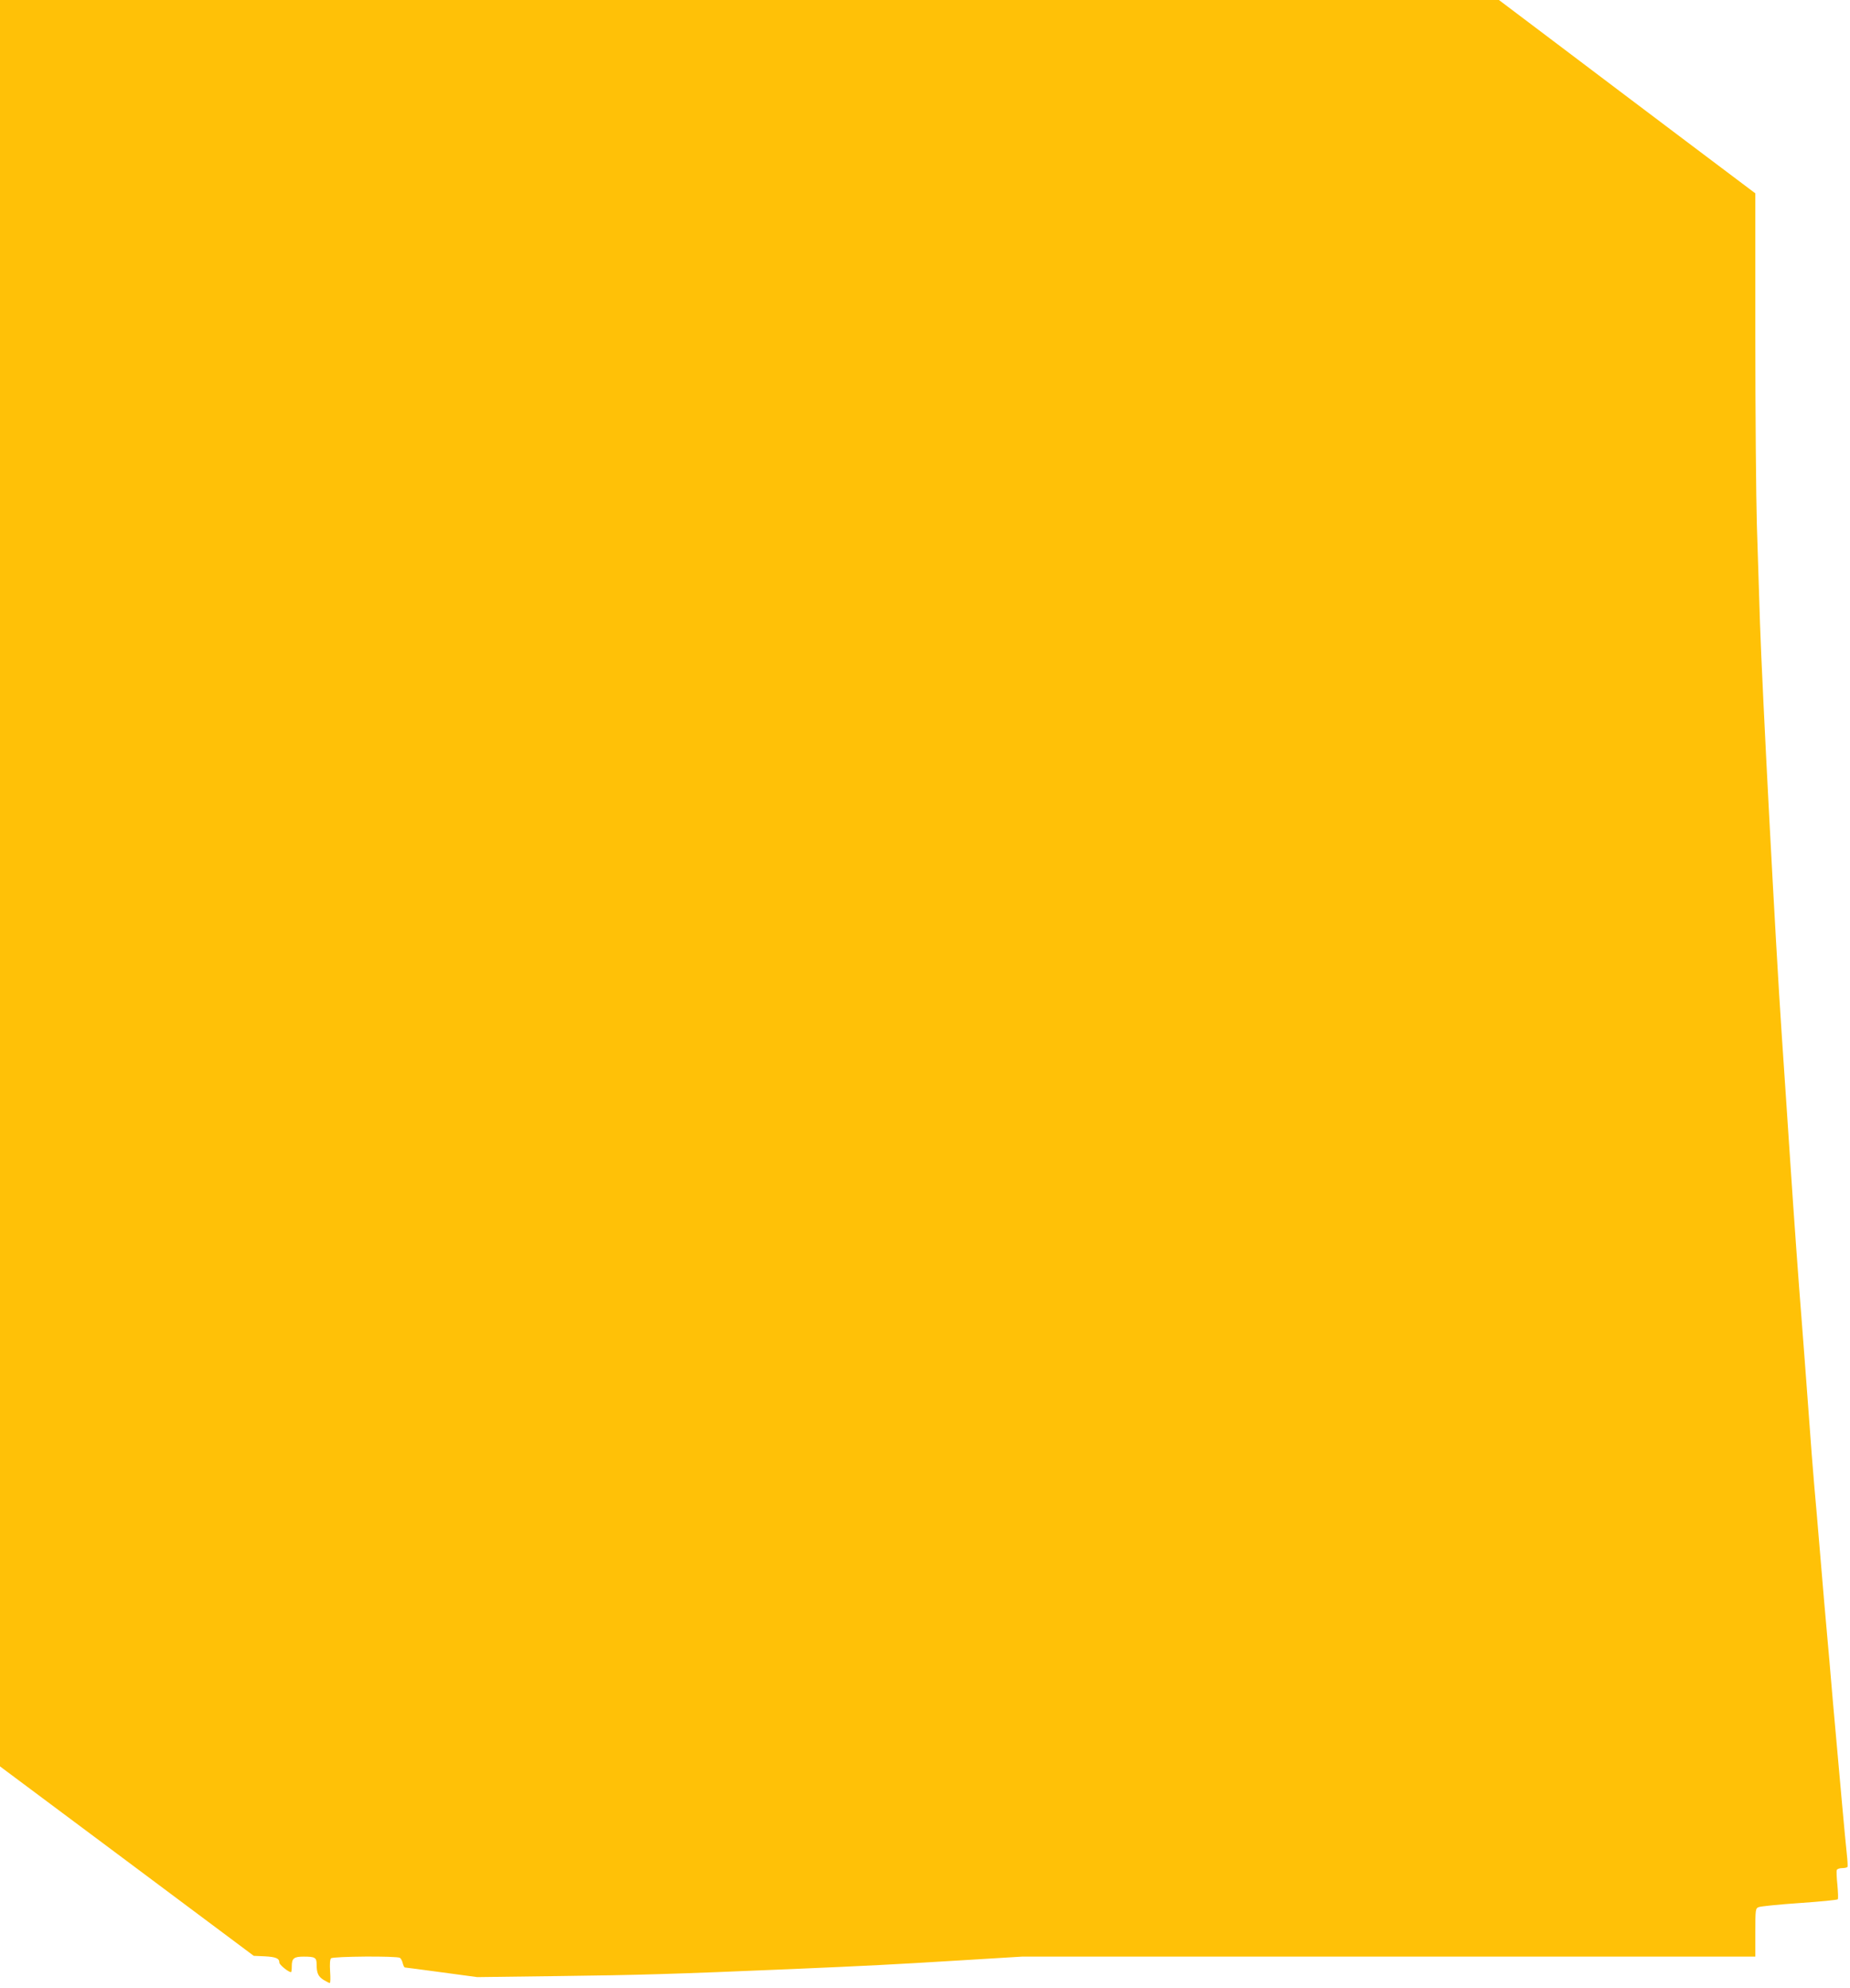 <?xml version="1.0" standalone="no"?>
<!DOCTYPE svg PUBLIC "-//W3C//DTD SVG 20010904//EN"
 "http://www.w3.org/TR/2001/REC-SVG-20010904/DTD/svg10.dtd">
<svg version="1.0" xmlns="http://www.w3.org/2000/svg"
 width="1192pt" height="1280pt" viewBox="0 0 1192 1280"
 preserveAspectRatio="xMidYMid meet">
<g transform="translate(0,1280) scale(0.1,-0.1)"
fill="#ffc107" stroke="none">
<path d="M0 7113 l0 -5688 818 -610 817 -610 70 -3 c73 -4 95 -13 95 -41 0
-13 58 -61 75 -61 3 0 5 17 5 38 0 51 14 62 76 62 74 0 84 -6 84 -49 0 -57 10
-79 45 -101 18 -11 36 -20 40 -20 4 0 5 33 2 74 -3 48 -1 78 6 85 13 13 424
16 444 3 6 -4 15 -20 18 -35 4 -15 10 -27 14 -27 4 0 110 -14 236 -31 l230
-31 540 7 c488 6 714 12 1490 45 468 20 665 30 1070 55 l410 25 2363 0 2362 0
0 155 c0 152 1 156 23 164 12 5 130 17 262 26 132 9 243 20 246 24 4 3 2 44
-2 91 -5 47 -7 91 -4 98 2 6 18 12 34 12 16 0 32 3 35 8 2 4 0 43 -5 87 -10
91 -44 470 -89 975 -16 190 -34 397 -40 460 -6 63 -24 273 -40 465 -16 193
-34 402 -40 465 -6 63 -24 297 -40 520 -17 223 -34 461 -40 530 -21 261 -51
679 -75 1040 -14 206 -38 575 -55 820 -39 571 -126 2228 -140 2650 -6 179 -15
462 -20 630 -5 168 -10 717 -10 1220 l0 915 -452 340 c-248 187 -620 467 -826
623 l-374 282 -4829 0 -4829 0 0 -5687z"/>
</g>
</svg>
